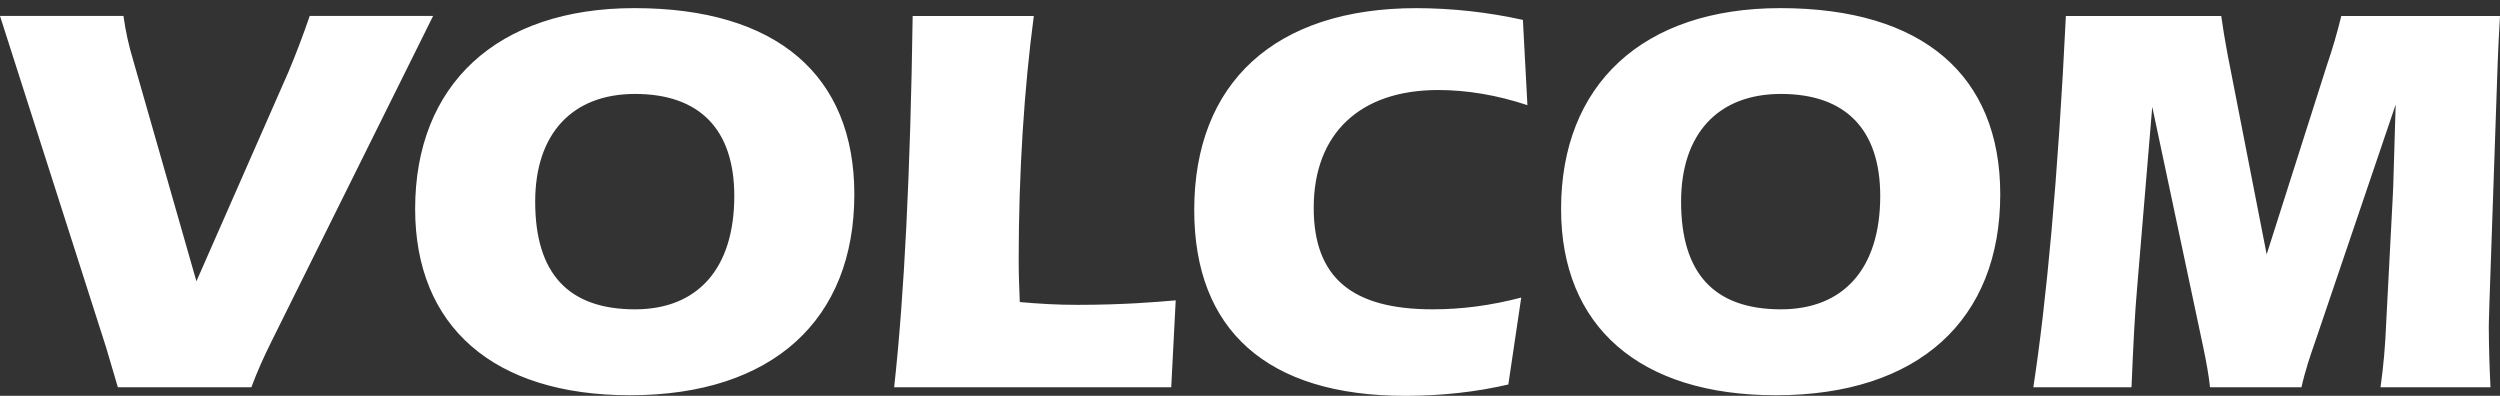 <svg width="120" height="19" viewBox="0 0 120 19" fill="none" xmlns="http://www.w3.org/2000/svg">
<rect x="0" y="0" width="120" height="19" fill="#333333" stroke="none"/>
<g clip-path="url(#clip0_3182_14357)">
<path d="M13.008 16.436L20.789 0.766H14.866C14.556 1.675 14.215 2.573 13.843 3.458L9.428 13.501L6.385 2.866C6.177 2.179 6.024 1.477 5.927 0.766H0L5.093 16.677C5.254 17.215 5.442 17.861 5.658 18.589H12.065C12.336 17.862 12.658 17.137 13.008 16.436ZM30.239 18.972C37.105 18.972 41.008 15.332 41.008 9.329C41.008 3.621 37.293 0.39 30.454 0.39C23.832 0.39 19.927 4.078 19.927 10.028C19.927 15.655 23.67 18.972 30.239 18.972V18.972ZM25.689 9.679C25.689 6.421 27.466 4.509 30.481 4.509C33.577 4.509 35.246 6.206 35.246 9.409C35.246 12.882 33.497 14.848 30.481 14.848C27.277 14.848 25.689 13.124 25.689 9.679ZM49.623 0.767H43.808C43.7 8.252 43.404 14.201 42.919 18.59H56.219L56.434 14.417C55.492 14.498 53.904 14.633 51.696 14.633C50.754 14.633 49.839 14.58 48.95 14.498C48.923 13.825 48.897 13.179 48.897 12.505C48.896 8.224 49.166 4.213 49.623 0.767ZM73.316 5.048L73.099 0.955C71.42 0.584 69.705 0.394 67.985 0.391C61.2 0.391 57.323 3.973 57.323 10.083C57.323 15.845 60.823 19 67.445 19C69.223 19 70.865 18.811 72.4 18.456L73.019 14.284C71.565 14.661 70.192 14.848 68.764 14.848C64.915 14.848 63.058 13.341 63.058 9.976C63.058 6.422 65.264 4.321 69.033 4.321C70.407 4.321 71.861 4.563 73.316 5.048V5.048ZM85.242 18.972C92.109 18.972 96.012 15.332 96.012 9.329C96.012 3.621 92.296 0.39 85.459 0.39C78.835 0.39 74.932 4.078 74.932 10.028C74.931 15.655 78.674 18.972 85.242 18.972V18.972ZM80.692 9.679C80.692 6.421 82.469 4.509 85.485 4.509C88.582 4.509 90.251 6.206 90.251 9.409C90.251 12.882 88.501 14.848 85.485 14.848C82.281 14.848 80.692 13.124 80.692 9.679V9.679ZM106.619 0.767H99.162C98.784 8.602 98.219 14.552 97.6 18.59H102.312C102.393 16.624 102.472 15.036 102.581 13.824L103.308 5.128L105.758 16.678C105.919 17.433 106.027 18.079 106.081 18.59H110.47C110.657 17.756 110.899 17.055 111.116 16.436L114.992 5.02C114.91 7.497 114.885 8.951 114.858 9.329L114.536 15.521C114.497 16.548 114.407 17.572 114.265 18.59H119.544C119.495 17.64 119.468 16.688 119.462 15.736C119.462 15.305 119.489 14.929 119.489 14.633L119.839 4.455C119.866 3.755 119.892 2.543 120 0.767H112.382C112.185 1.576 111.951 2.375 111.681 3.162L108.8 12.209L106.916 2.571C106.803 1.972 106.704 1.371 106.619 0.767V0.767Z" fill="white"/>
</g>
<defs>
<clipPath id="clip0_3182_14357">
<rect width="120" height="18.61" fill="white" transform="translate(0 0.39)"/>
</clipPath>
</defs>
</svg>
